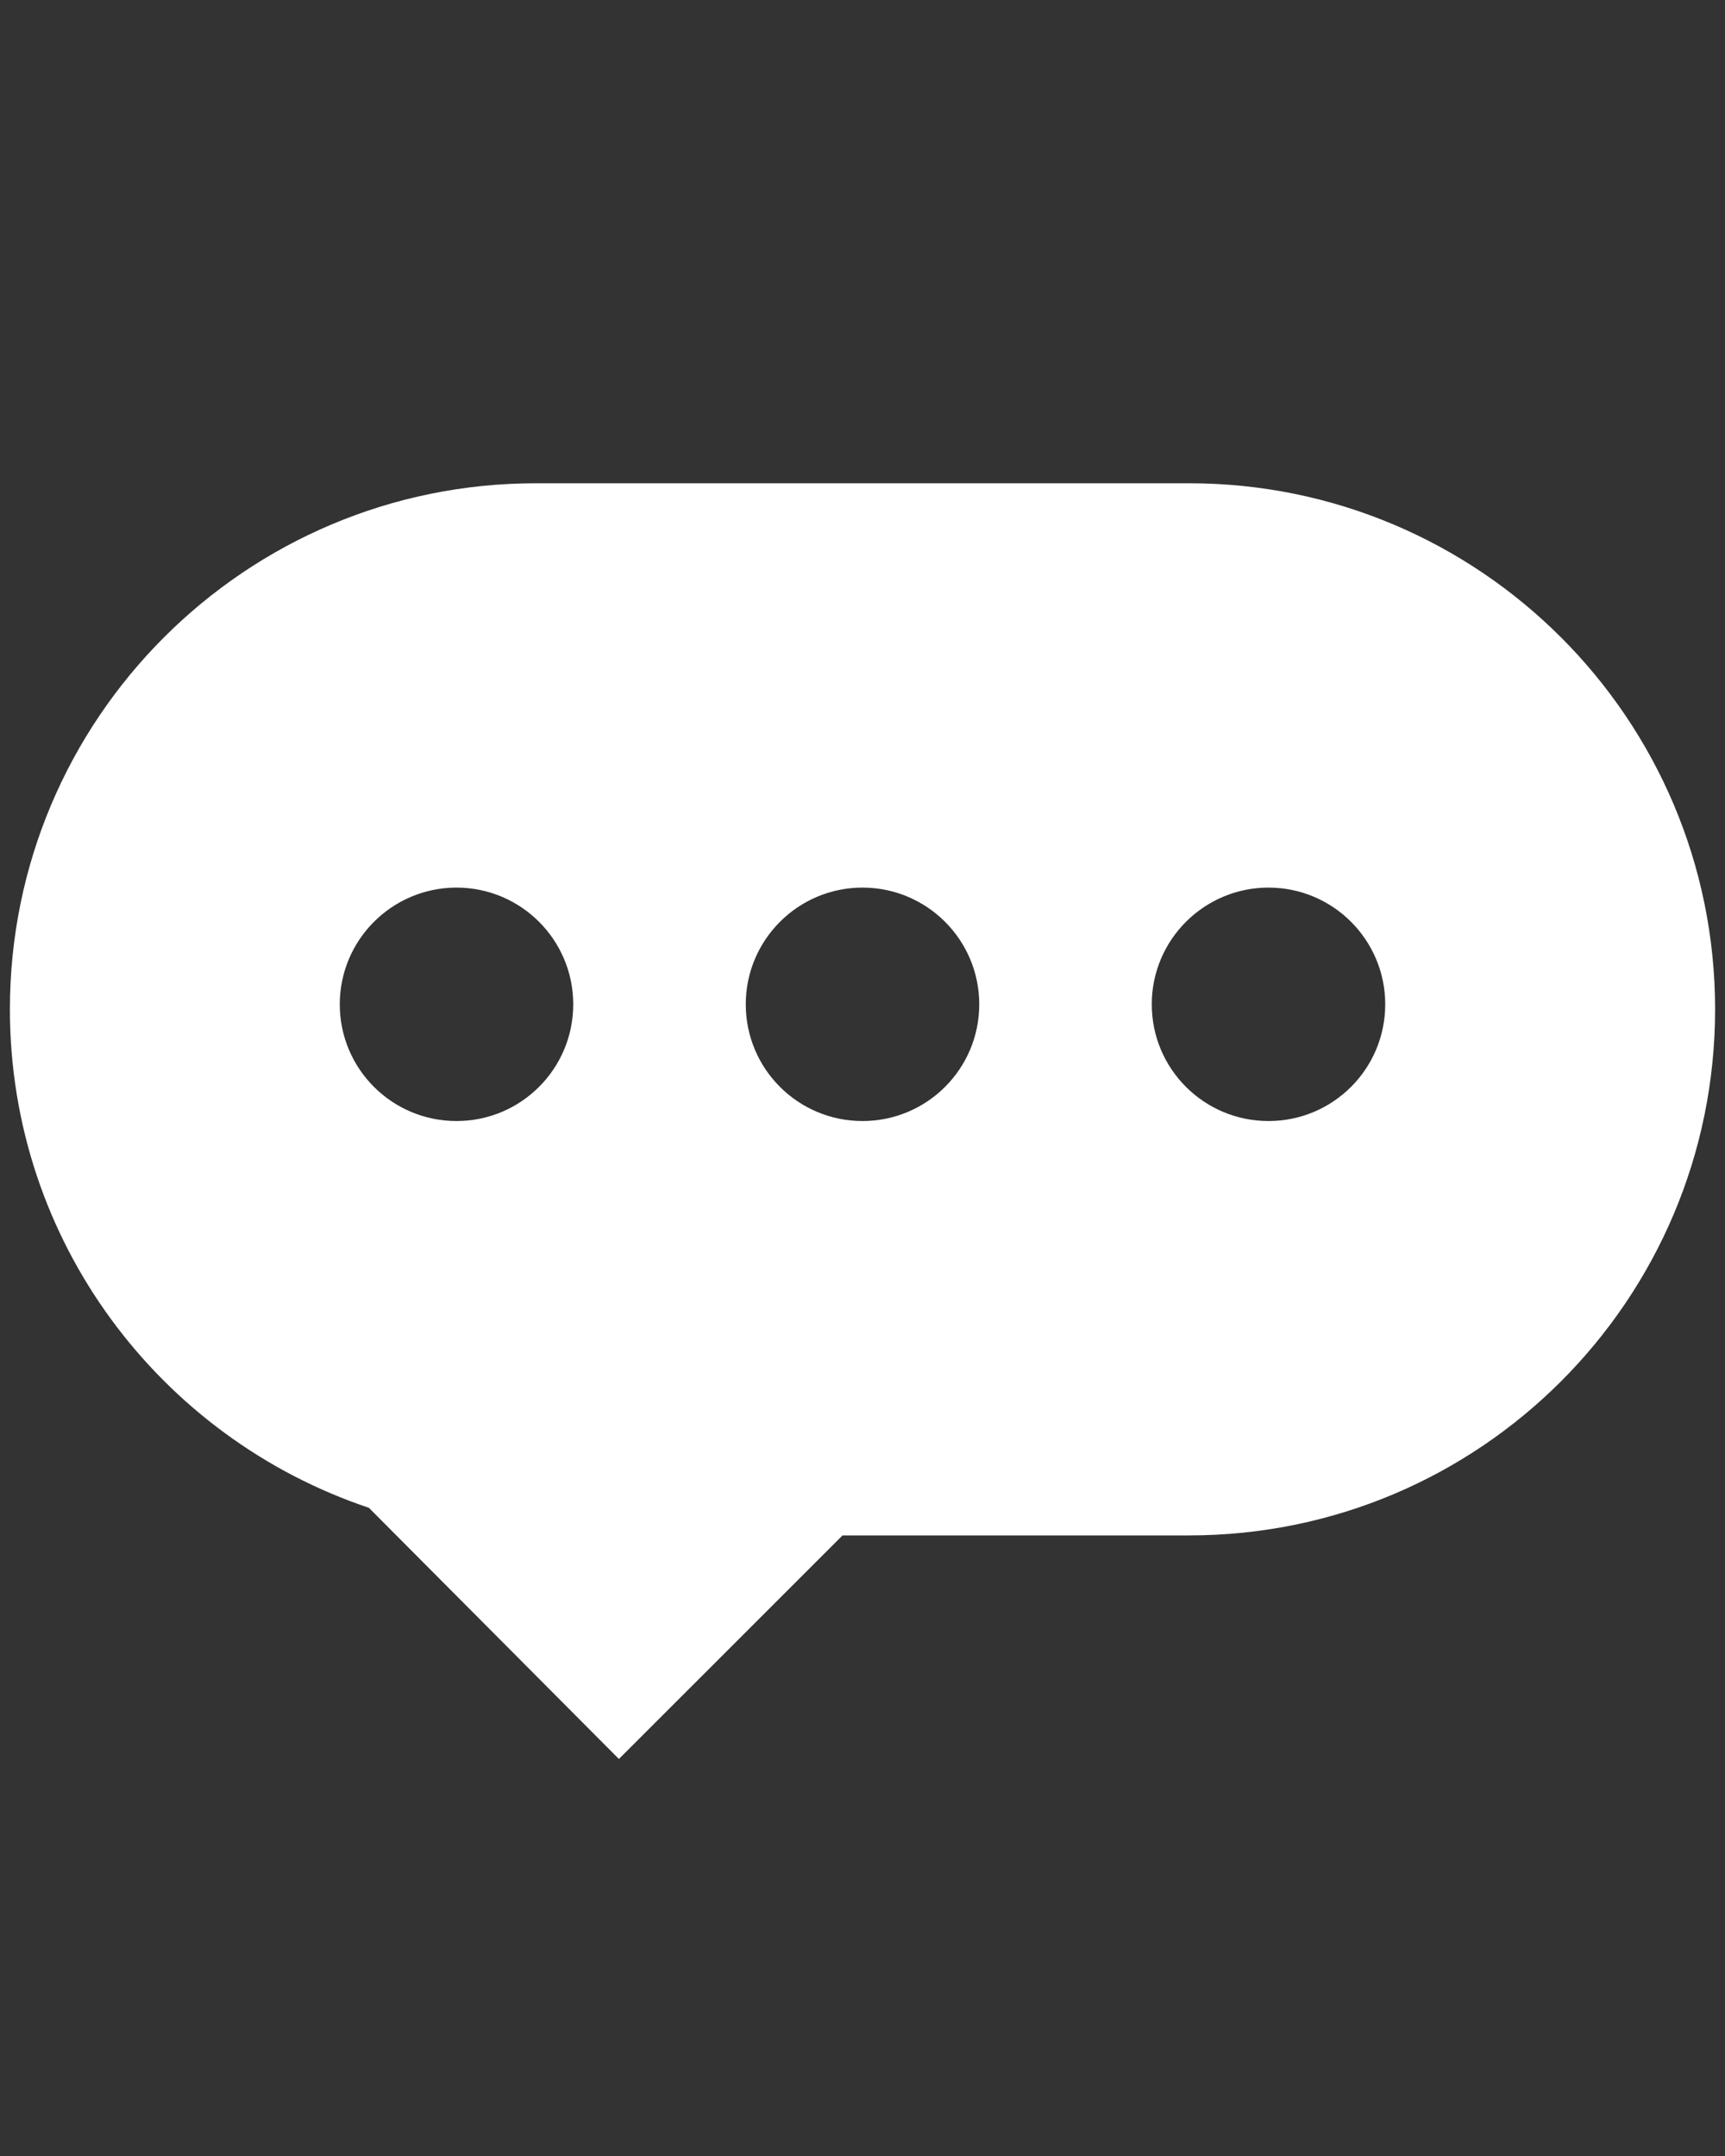 <?xml version="1.0" encoding="UTF-8"?> <svg xmlns="http://www.w3.org/2000/svg" viewBox="1950 2437.5 100 125" width="100" height="125" data-guides="{&quot;vertical&quot;:[],&quot;horizontal&quot;:[]}"><rect x="1950" y="2437.5" width="100" height="125" fill="#333333" stroke="none"/><path fill="#ffffff" stroke="none" fill-opacity="1" stroke-width="1" stroke-opacity="1" color="rgb(51, 51, 51)" font-size-adjust="none" id="tSvg16f6c850583" title="Path 1" d="M 2018.93 2465.518 C 2006.31 2465.518 1993.69 2465.518 1981.07 2465.518C 1964.227 2465.518 1950.574 2479.18 1950.574 2496.014C 1950.574 2509.474 1959.294 2520.866 1971.385 2524.919C 1976.216 2529.773 1981.048 2534.628 1985.879 2539.482C 1990.2 2535.161 1994.521 2530.841 1998.842 2526.52C 2005.538 2526.52 2012.234 2526.52 2018.93 2526.52C 2035.774 2526.52 2049.426 2512.867 2049.426 2496.014C 2049.426 2479.18 2035.773 2465.518 2018.93 2465.518ZM 1976.464 2502.495 C 1972.727 2502.495 1969.697 2499.471 1969.697 2495.728C 1969.697 2491.996 1972.727 2488.961 1976.464 2488.961C 1980.201 2488.961 1983.231 2491.995 1983.231 2495.728C 1983.23 2499.471 1980.201 2502.495 1976.464 2502.495ZM 2000 2502.495 C 1996.263 2502.495 1993.233 2499.471 1993.233 2495.728C 1993.233 2491.996 1996.262 2488.961 2000 2488.961C 2003.736 2488.961 2006.768 2491.995 2006.768 2495.728C 2006.768 2499.471 2003.736 2502.495 2000 2502.495ZM 2023.537 2502.495 C 2019.799 2502.495 2016.769 2499.471 2016.769 2495.728C 2016.769 2491.996 2019.798 2488.961 2023.537 2488.961C 2027.273 2488.961 2030.303 2491.995 2030.303 2495.728C 2030.303 2499.471 2027.273 2502.495 2023.537 2502.495Z"></path><path fill="none" stroke="none" fill-opacity="1" stroke-width="1" stroke-opacity="1" color="rgb(51, 51, 51)" font-size-adjust="none" id="tSvgc8d882721c" title="Path 2" d="M 2000 2488.962 C 1996.263 2488.962 1993.233 2491.996 1993.233 2495.729C 1993.233 2499.471 1996.262 2502.496 2000 2502.496C 2003.736 2502.496 2006.768 2499.472 2006.768 2495.729C 2006.768 2491.996 2003.736 2488.962 2000 2488.962Z"></path><path fill="none" stroke="none" fill-opacity="1" stroke-width="1" stroke-opacity="1" color="rgb(51, 51, 51)" font-size-adjust="none" id="tSvg15e0e9f62b1" title="Path 3" d="M 2023.537 2488.962 C 2019.799 2488.962 2016.769 2491.996 2016.769 2495.729C 2016.769 2499.471 2019.798 2502.496 2023.537 2502.496C 2027.273 2502.496 2030.303 2499.472 2030.303 2495.729C 2030.303 2491.996 2027.273 2488.962 2023.537 2488.962Z"></path><path fill="none" stroke="none" fill-opacity="1" stroke-width="1" stroke-opacity="1" color="rgb(51, 51, 51)" font-size-adjust="none" id="tSvgc4ed0dd806" title="Path 4" d="M 1976.464 2488.962 C 1972.727 2488.962 1969.697 2491.996 1969.697 2495.729C 1969.697 2499.471 1972.727 2502.496 1976.464 2502.496C 1980.201 2502.496 1983.231 2499.472 1983.231 2495.729C 1983.23 2491.996 1980.201 2488.962 1976.464 2488.962Z"></path><defs></defs></svg> 